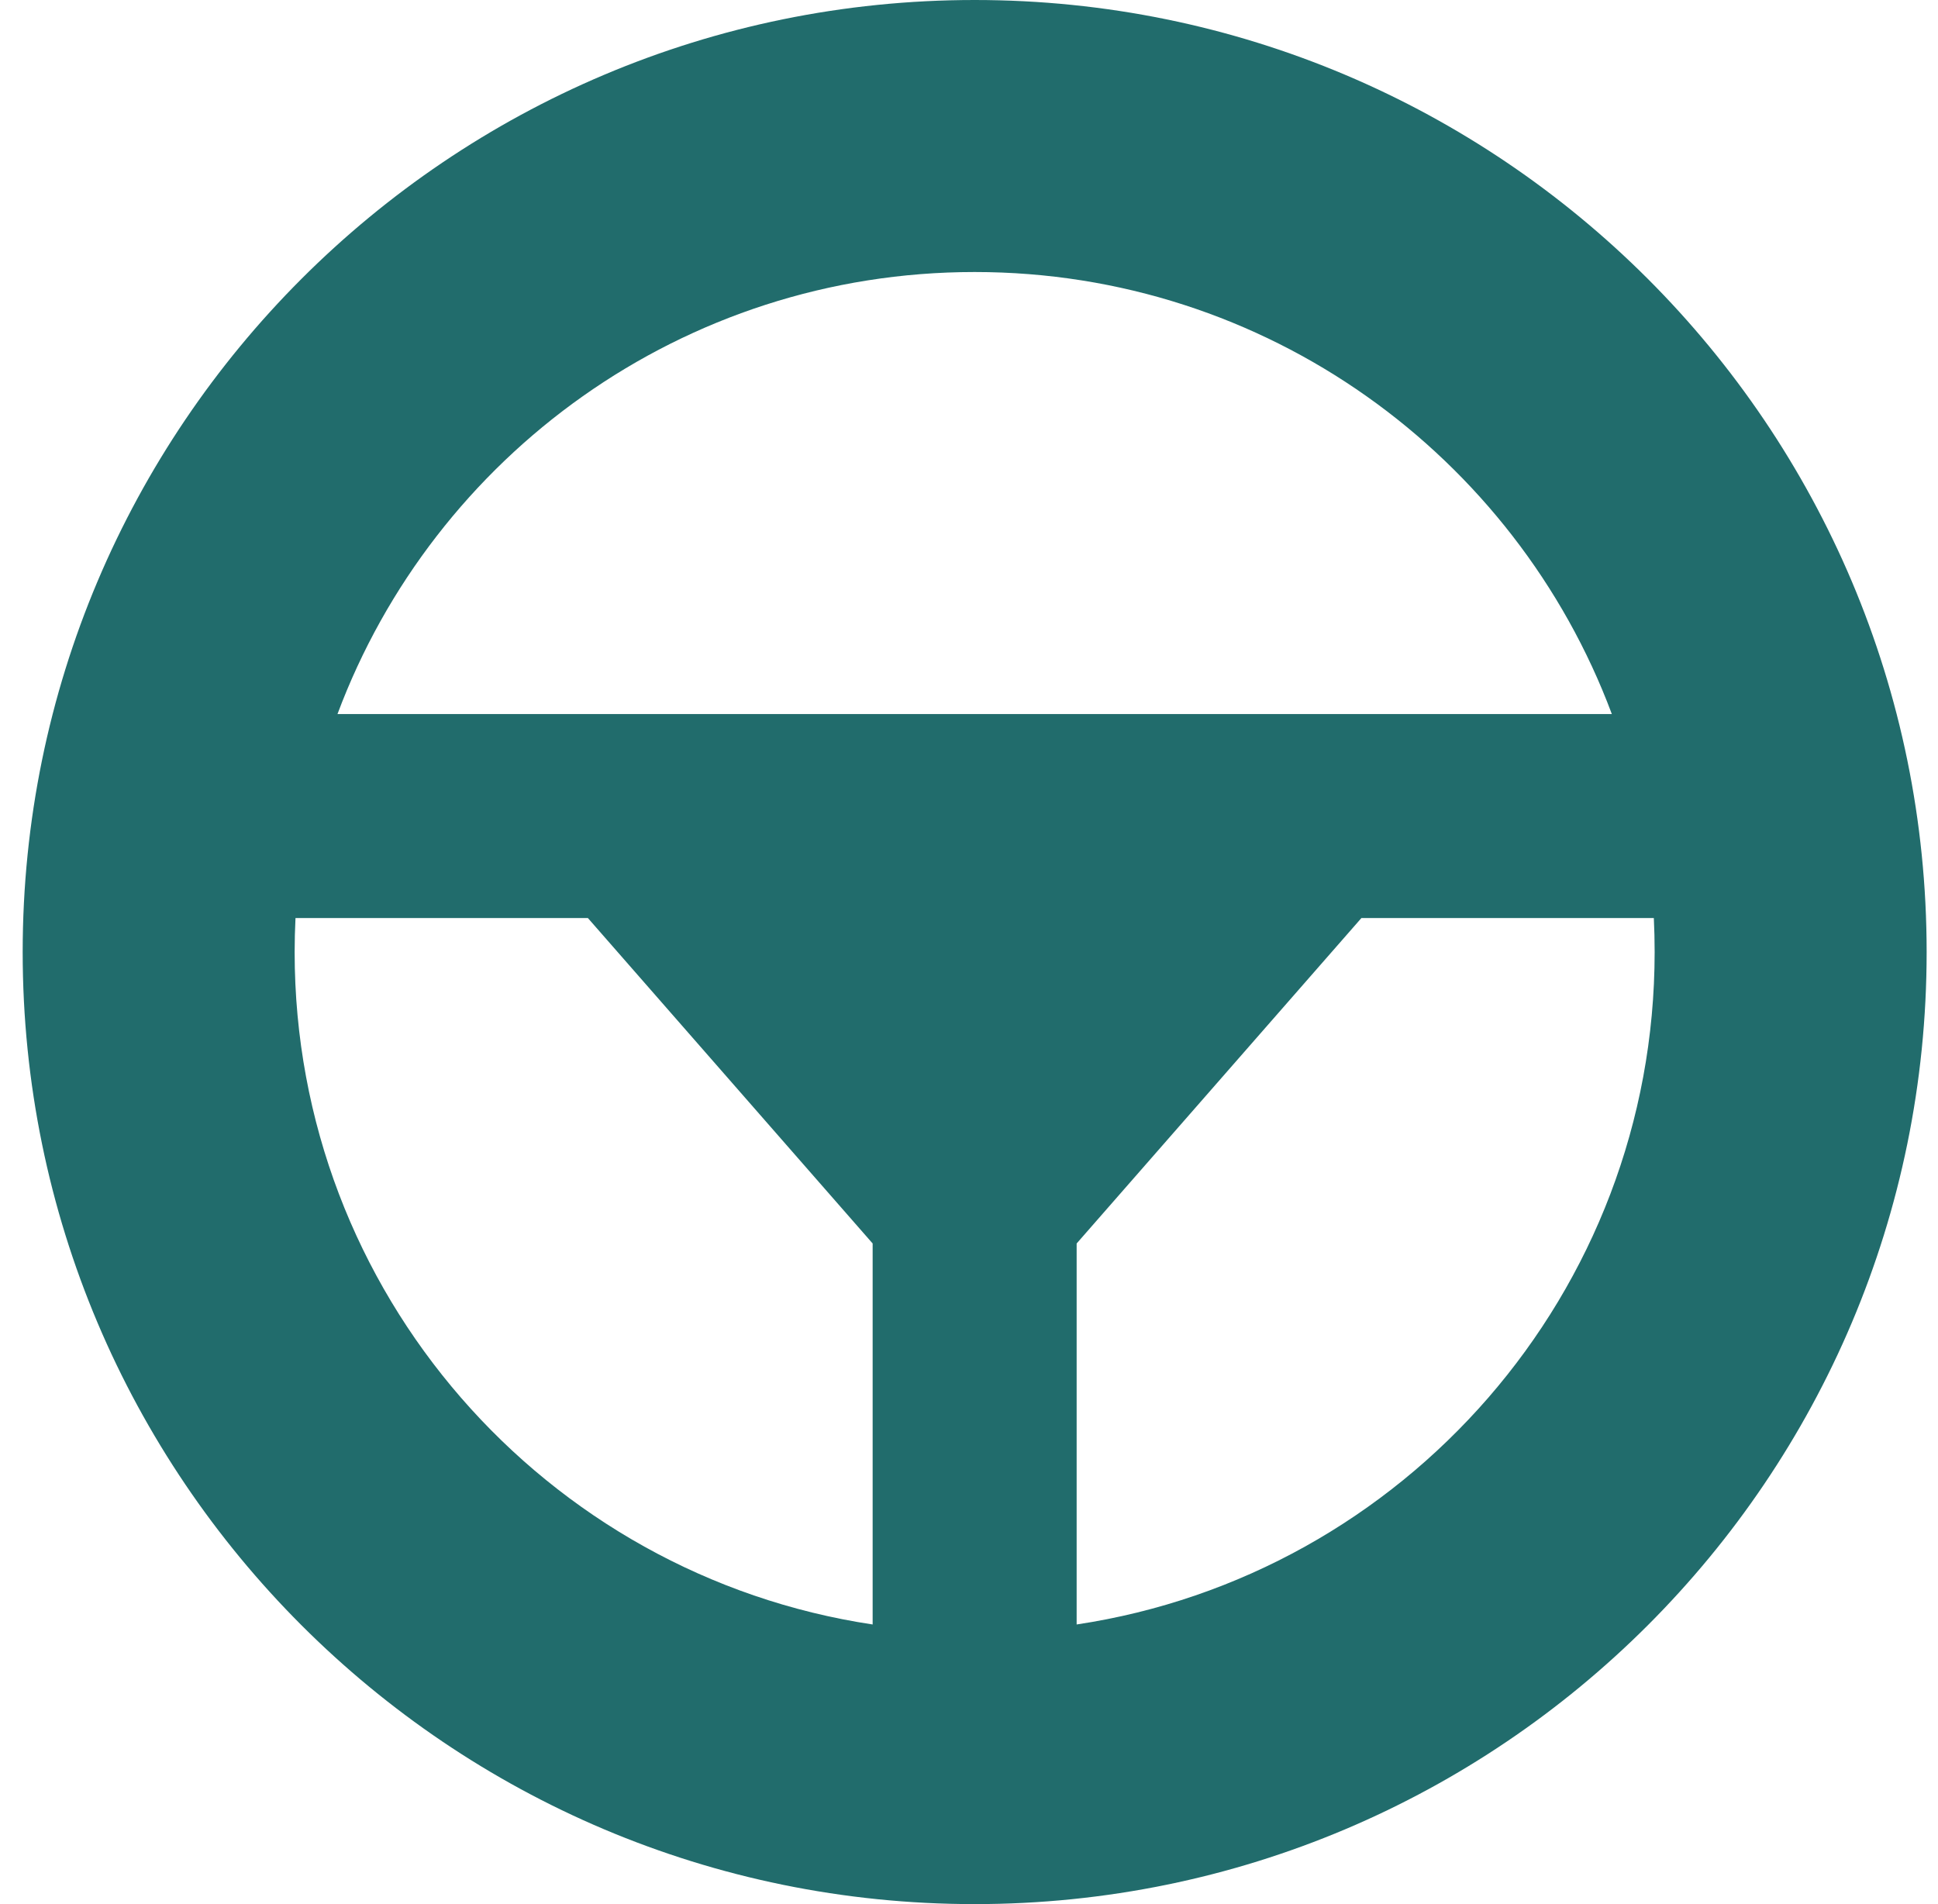 <svg xmlns="http://www.w3.org/2000/svg" width="57" height="56" viewBox="0 0 57 56" fill="none"><path fill-rule="evenodd" clip-rule="evenodd" d="M9.926 21C12.763 13.407 20.084 8 28.666 8C37.249 8 44.57 13.407 47.407 21H9.926ZM8.691 27C8.675 27.331 8.666 27.665 8.666 28C8.666 38.026 16.044 46.329 25.666 47.776V36.571L17.291 27H8.691ZM31.666 47.776C41.289 46.329 48.666 38.026 48.666 28C48.666 27.665 48.658 27.331 48.642 27H40.041L31.666 36.571V47.776ZM28.666 0C13.203 0 0.667 12.536 0.667 28C0.667 43.464 13.203 56 28.666 56C44.13 56 56.666 43.464 56.666 28C56.666 12.536 44.13 0 28.666 0Z" fill="#216C6C"></path></svg>